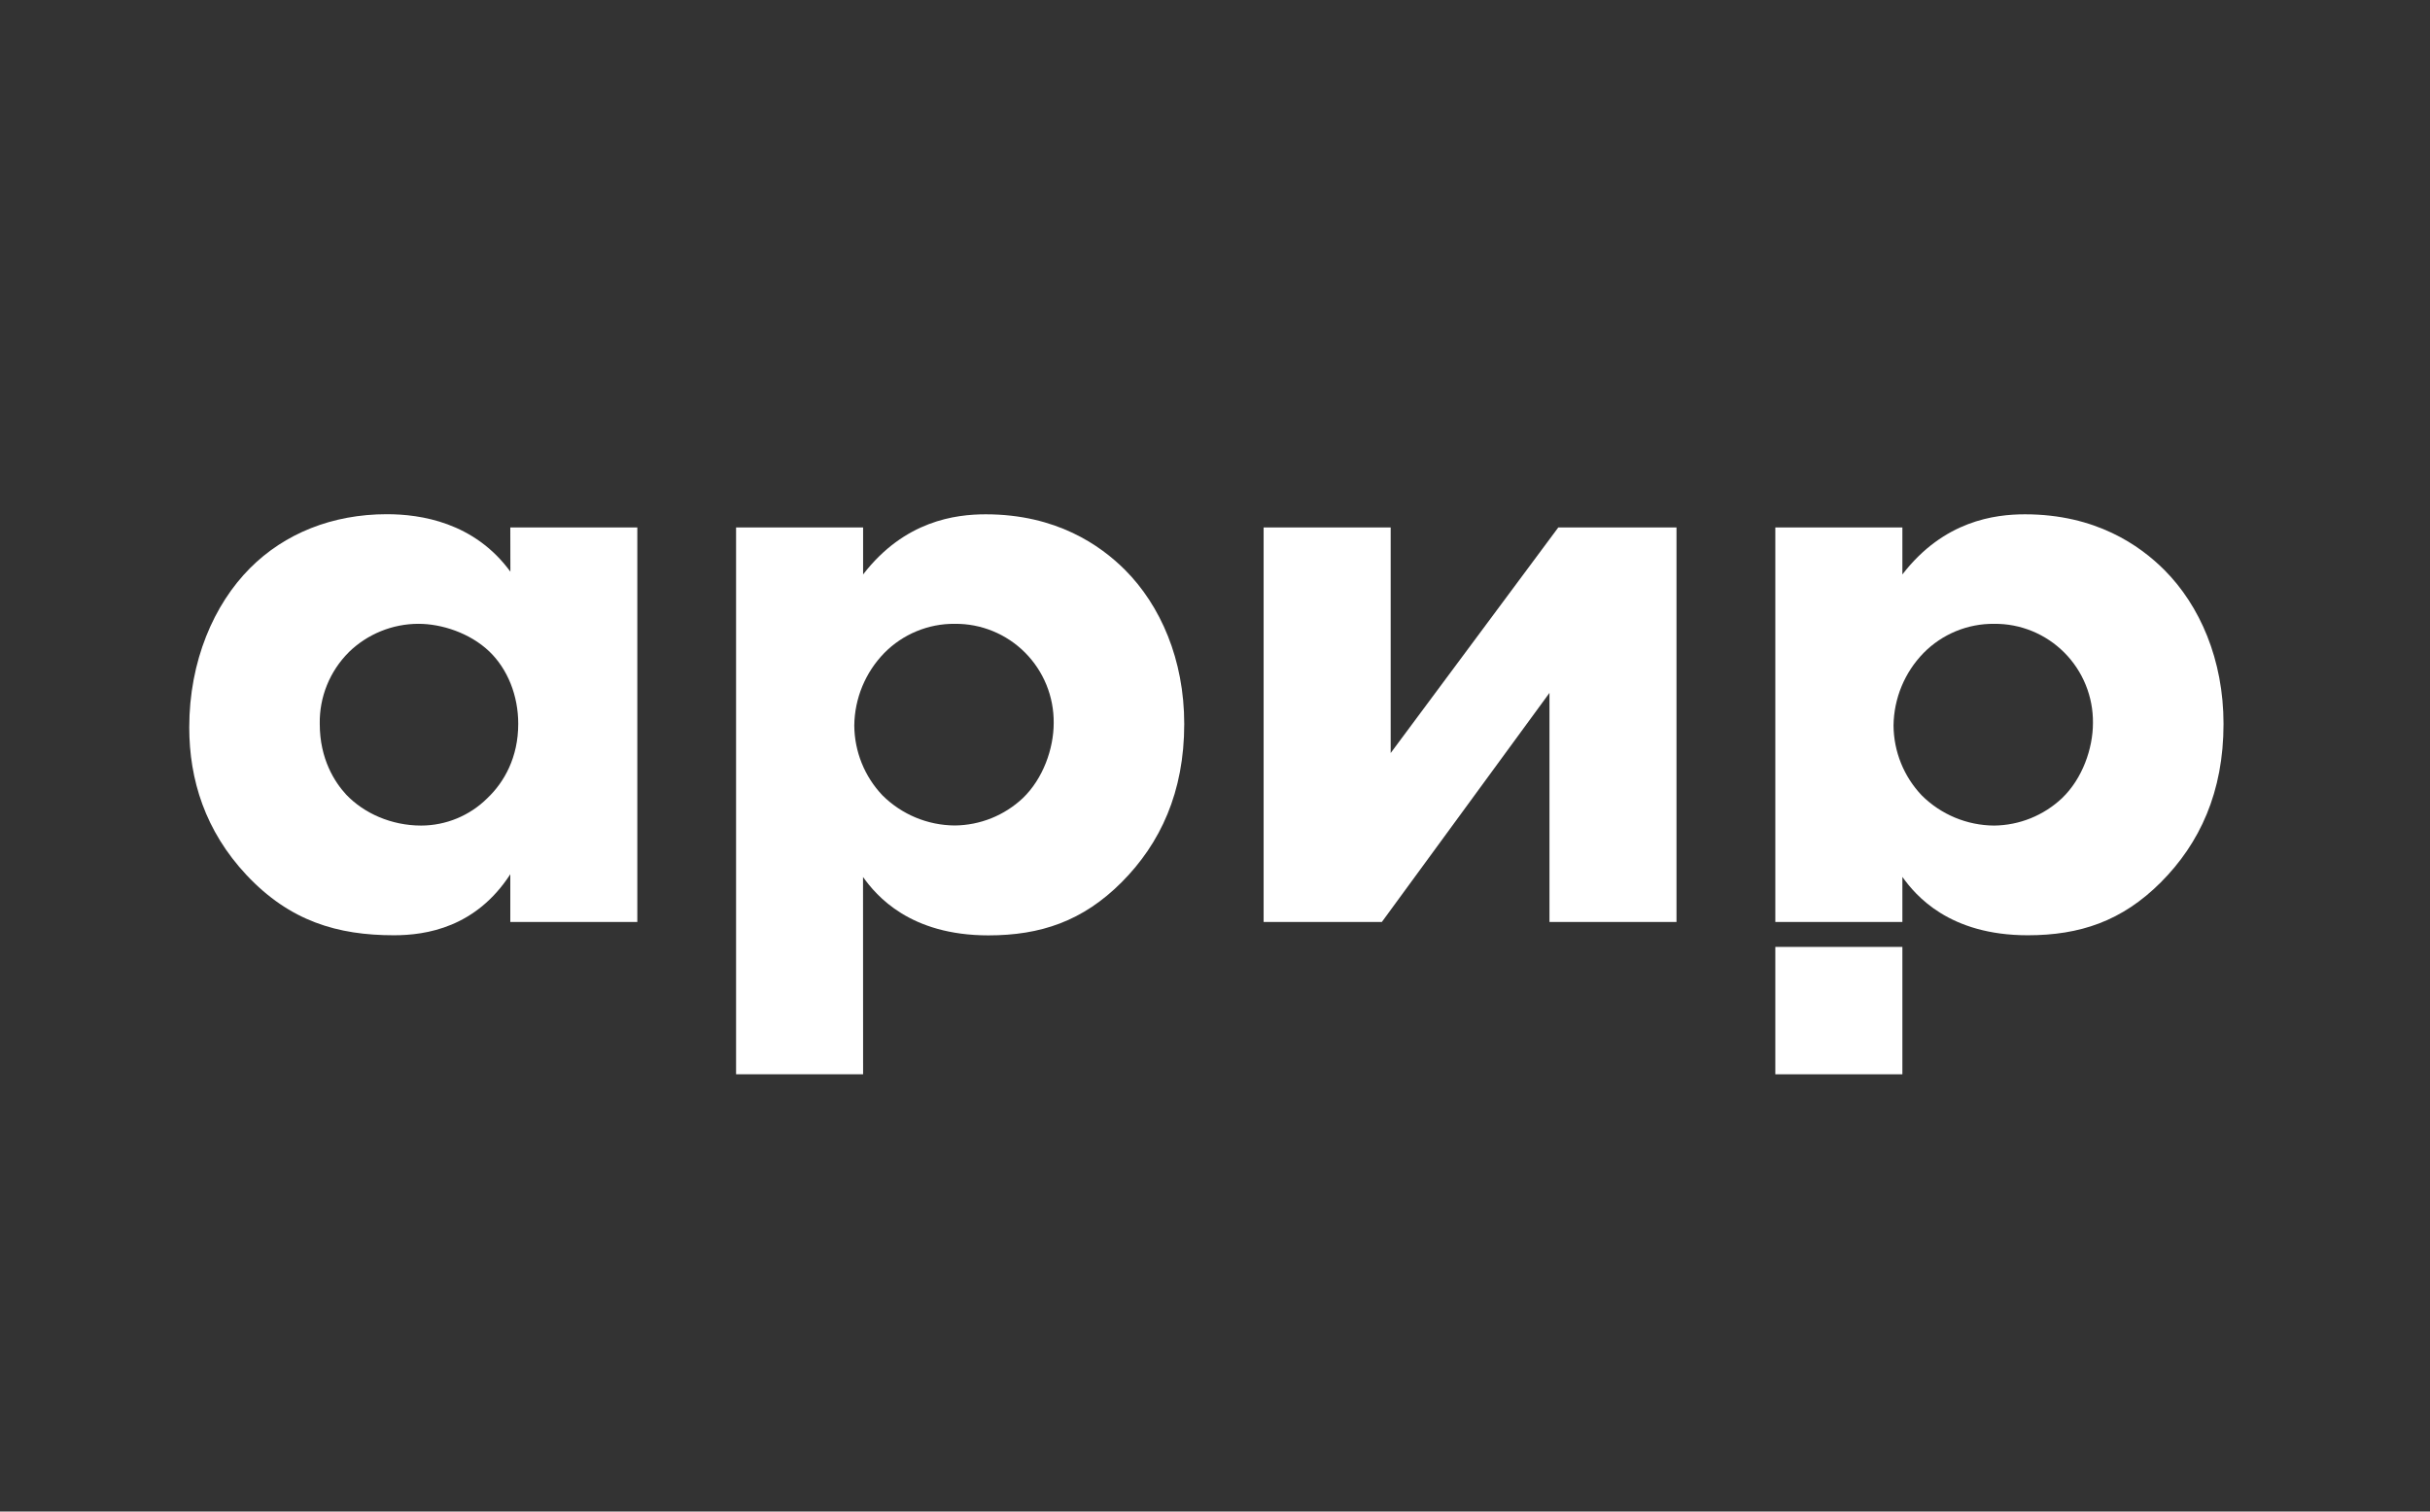 <svg width="135" height="84" viewBox="0 0 135 84" fill="none" xmlns="http://www.w3.org/2000/svg">
<rect x="0" y="0" width="135" height="84" fill="#333333" stroke="none"/>
<g clip-path="url(#clip0_2210_601)">
<path d="M28.35 29.311H35.407V51.236H28.35V48.583C26.438 51.532 23.694 51.974 21.884 51.974C18.747 51.974 16.101 51.188 13.699 48.631C11.395 46.173 10.514 43.322 10.514 40.422C10.514 36.734 11.881 33.589 13.896 31.567C15.807 29.651 18.454 28.575 21.493 28.575C23.358 28.575 26.342 29.017 28.355 31.77L28.35 29.311ZM19.38 36.243C18.857 36.763 18.444 37.384 18.166 38.068C17.888 38.752 17.752 39.486 17.764 40.225C17.764 42.191 18.597 43.467 19.233 44.158C20.215 45.191 21.734 45.878 23.4 45.878C24.778 45.875 26.099 45.328 27.077 44.354C28.008 43.47 28.791 42.093 28.791 40.225C28.791 38.652 28.203 37.177 27.175 36.194C26.091 35.165 24.523 34.666 23.252 34.666C21.805 34.666 20.415 35.232 19.377 36.243H19.38Z" fill="white"/>
<path d="M47.95 59.7H40.893V29.312H47.95V31.923C50.254 28.93 53.096 28.581 54.763 28.581C58.684 28.581 61.135 30.302 62.508 31.677C64.467 33.644 65.791 36.643 65.791 40.231C65.791 44.017 64.467 46.868 62.31 49.031C60.153 51.193 57.8 51.98 54.909 51.98C50.546 51.98 48.684 49.769 47.946 48.737L47.95 59.7ZM49.126 36.288C48.075 37.367 47.478 38.81 47.46 40.318C47.471 41.766 48.031 43.155 49.028 44.202C50.098 45.265 51.541 45.865 53.048 45.873C54.452 45.859 55.799 45.317 56.823 44.354C57.95 43.273 58.539 41.602 58.539 40.176C58.546 39.451 58.409 38.731 58.136 38.06C57.862 37.388 57.458 36.778 56.947 36.265C56.436 35.752 55.827 35.346 55.158 35.072C54.488 34.797 53.771 34.66 53.048 34.667C52.319 34.659 51.596 34.799 50.923 35.078C50.249 35.356 49.638 35.768 49.126 36.288Z" fill="white"/>
<path d="M77.26 29.311V41.847L86.572 29.311H93.139V51.236H86.082V38.505L76.769 51.236H70.201V29.311H77.26Z" fill="white"/>
<path d="M105.688 51.236H98.629V29.312H105.688V31.923C107.992 28.93 110.834 28.581 112.501 28.581C116.422 28.581 118.872 30.302 120.245 31.677C122.206 33.644 123.529 36.643 123.529 40.231C123.529 44.017 122.206 46.868 120.047 49.031C117.889 51.193 115.539 51.974 112.651 51.974C108.288 51.974 106.426 49.763 105.688 48.731V51.236ZM106.863 36.288C105.812 37.367 105.215 38.81 105.196 40.318C105.207 41.766 105.768 43.155 106.764 44.202C107.834 45.267 109.278 45.869 110.785 45.878C112.189 45.863 113.536 45.319 114.559 44.354C115.687 43.273 116.275 41.602 116.275 40.176C116.283 39.451 116.146 38.731 115.873 38.06C115.6 37.388 115.196 36.778 114.684 36.264C114.173 35.751 113.565 35.346 112.896 35.071C112.226 34.797 111.509 34.659 110.785 34.667C110.057 34.659 109.334 34.799 108.66 35.077C107.986 35.356 107.375 35.767 106.863 36.288Z" fill="white"/>
<path d="M105.688 52.621H98.629V59.7H105.688V52.621Z" fill="white"/>
</g>
<defs>
<clipPath id="clip0_2210_601">
<rect width="135" height="84" fill="white"/>
</clipPath>
</defs>
</svg>
